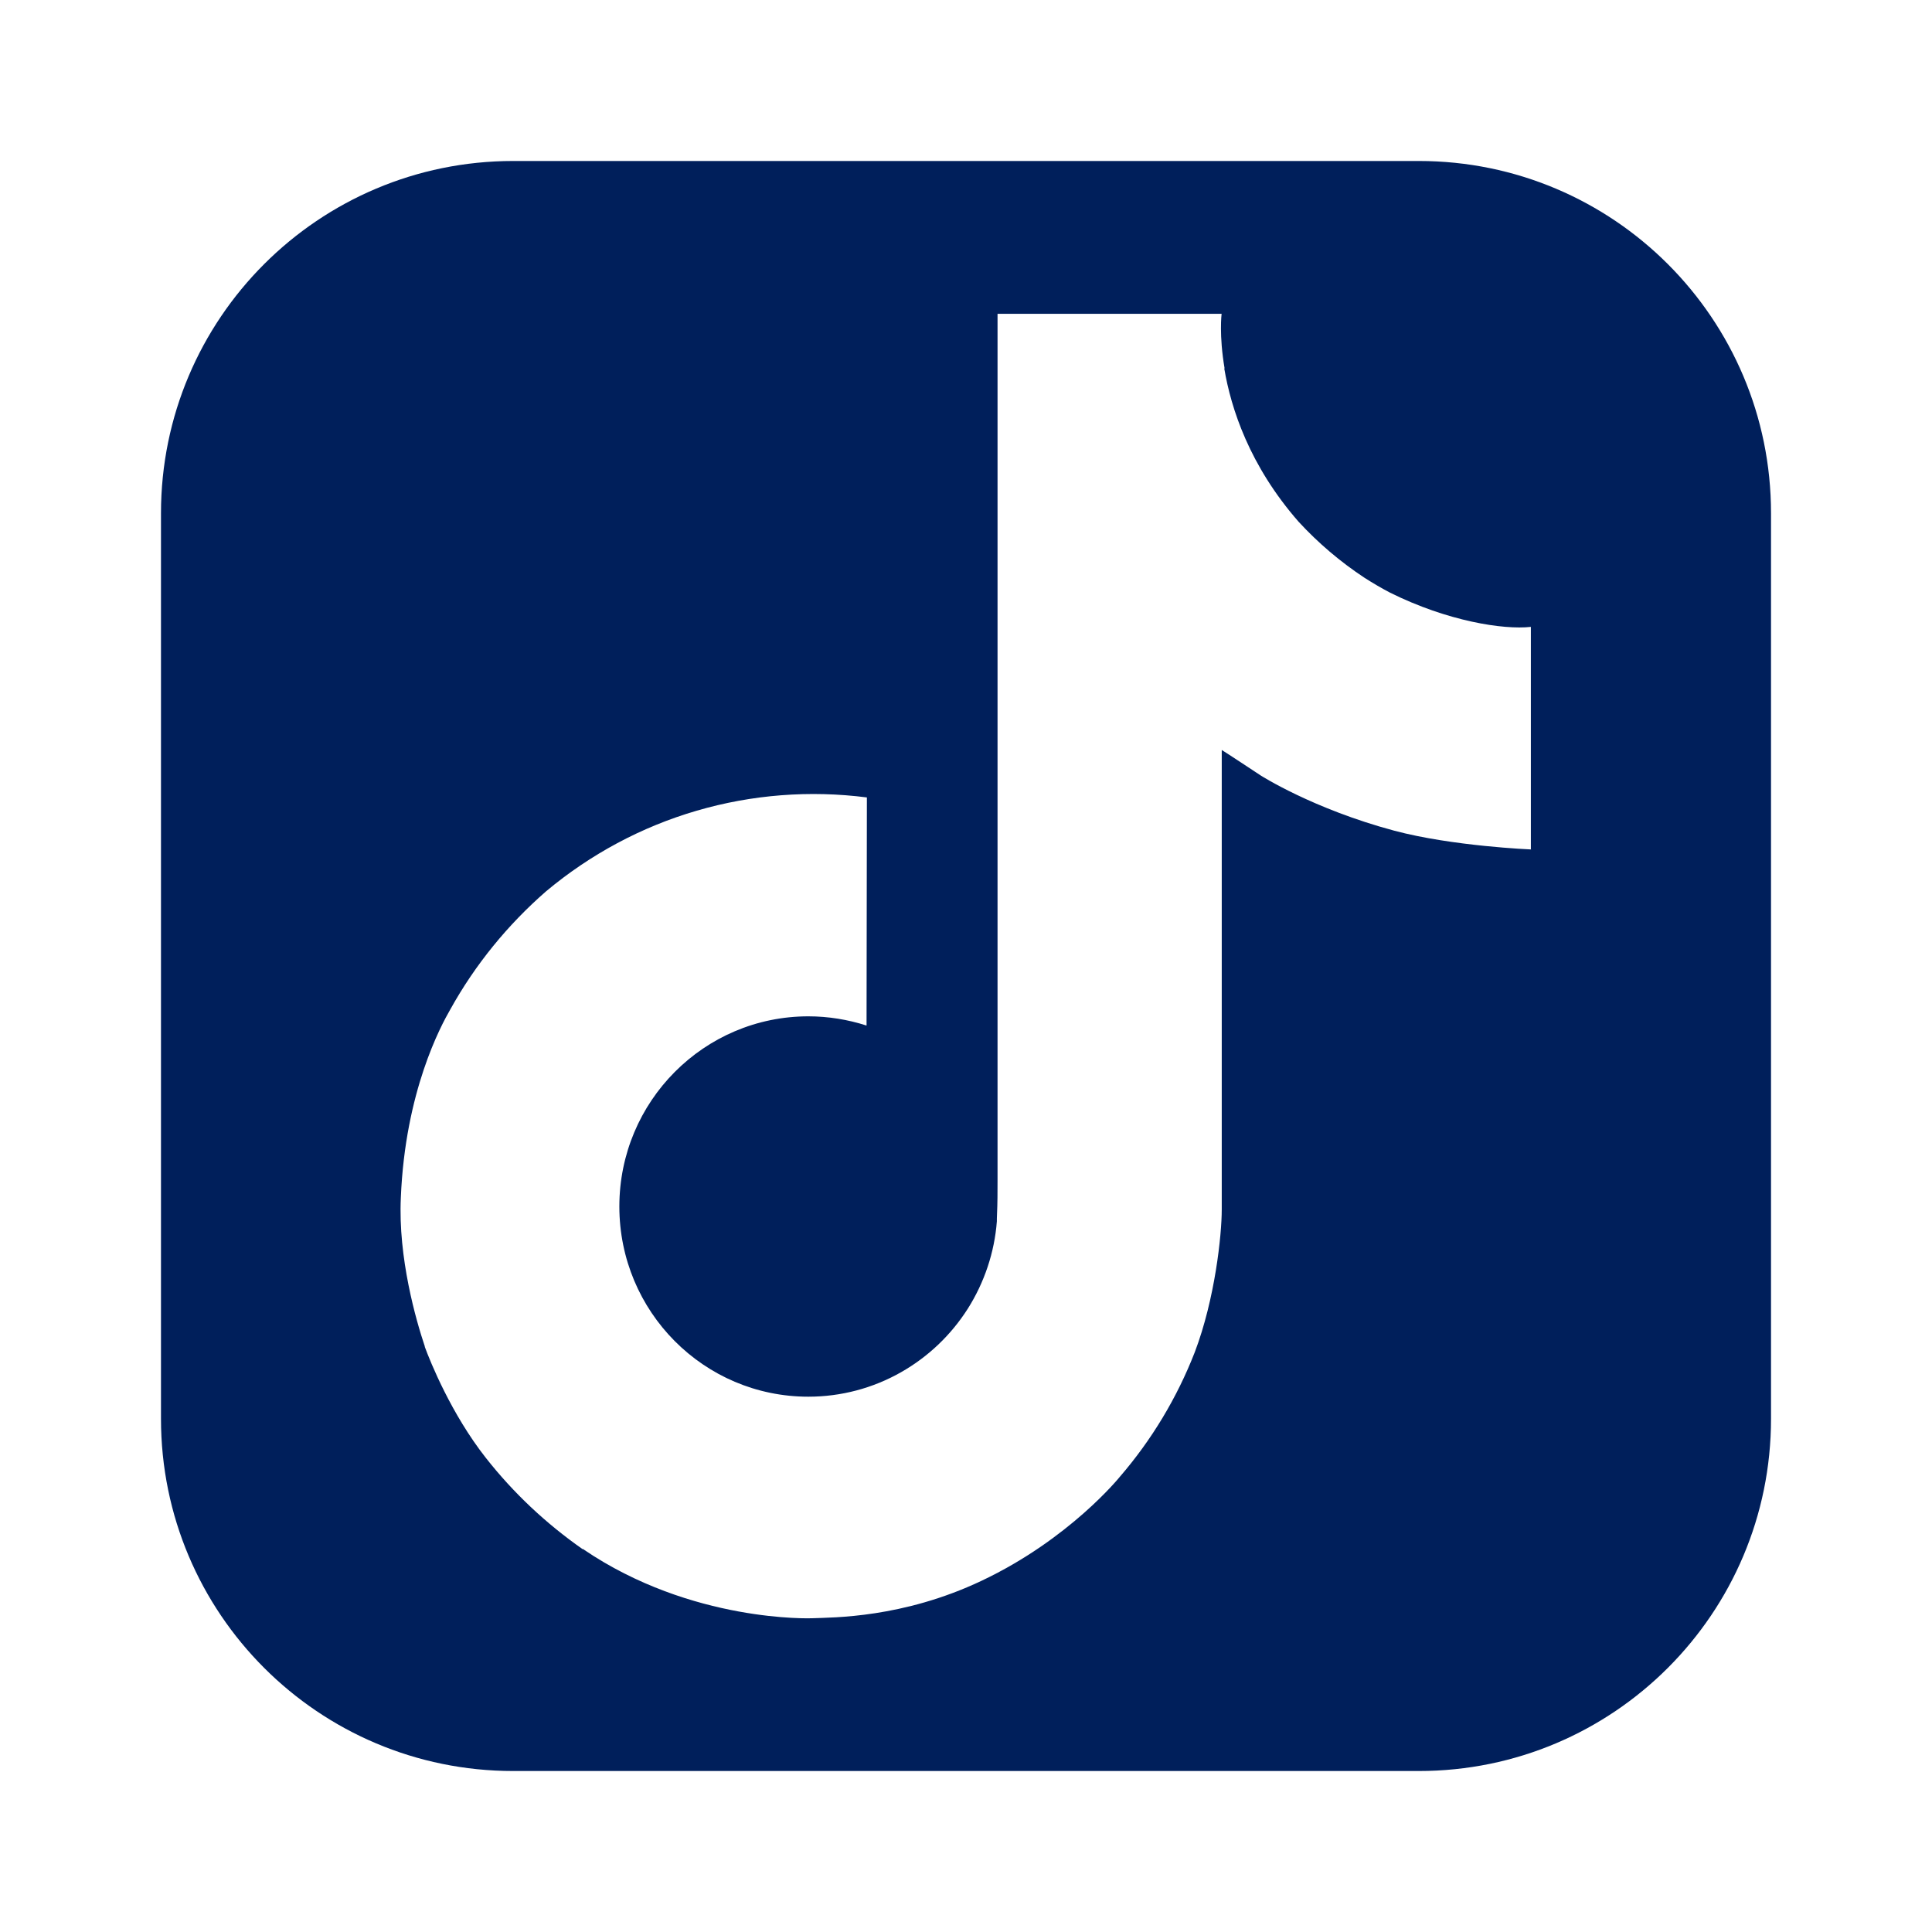 <svg width="40" height="40" viewBox="0 0 40 40" fill="none" xmlns="http://www.w3.org/2000/svg">
<path d="M29.375 3.333H10.625C6.597 3.333 3.333 6.597 3.333 10.625V29.375C3.333 33.403 6.597 36.667 10.625 36.667H29.375C33.403 36.667 36.667 33.403 36.667 29.375V10.625C36.667 6.597 33.403 3.333 29.375 3.333ZM31.702 17.587C31.702 17.587 30.073 17.521 28.865 17.198C27.181 16.747 26.101 16.055 26.101 16.055C26.101 16.055 25.351 15.559 25.295 15.528V25.042C25.295 25.569 25.156 26.892 24.736 27.997C24.368 28.941 23.844 29.812 23.181 30.58C23.181 30.58 22.146 31.865 20.327 32.726C18.688 33.504 17.243 33.486 16.813 33.504C16.813 33.504 14.323 33.604 12.077 32.076L12.066 32.066V32.076C11.306 31.545 10.629 30.91 10.056 30.18C9.344 29.274 8.91 28.198 8.795 27.885V27.875C8.615 27.34 8.24 26.045 8.299 24.795C8.389 22.594 9.129 21.236 9.323 20.899C9.837 19.972 10.511 19.146 11.309 18.451C12.222 17.688 13.281 17.118 14.424 16.785C15.566 16.451 16.767 16.358 17.948 16.51L17.941 21.233C17.552 21.108 17.146 21.042 16.736 21.042C14.577 21.042 12.823 22.802 12.823 24.979C12.823 27.156 14.573 28.917 16.736 28.917C17.41 28.917 18.07 28.743 18.656 28.41C19.219 28.09 19.691 27.639 20.038 27.094C20.382 26.549 20.59 25.927 20.639 25.285V25.274C20.639 25.274 20.639 25.247 20.639 25.233C20.639 25.201 20.642 25.174 20.642 25.146C20.653 24.91 20.653 24.674 20.653 24.43V6.497H25.292C25.292 6.497 25.236 6.941 25.354 7.628H25.347C25.486 8.455 25.868 9.639 26.886 10.802C27.292 11.243 27.75 11.632 28.25 11.962C28.424 12.073 28.601 12.177 28.781 12.271C29.969 12.861 31.125 13.042 31.695 12.979V17.583L31.702 17.587Z" fill="#001F5B"/>
</svg>
